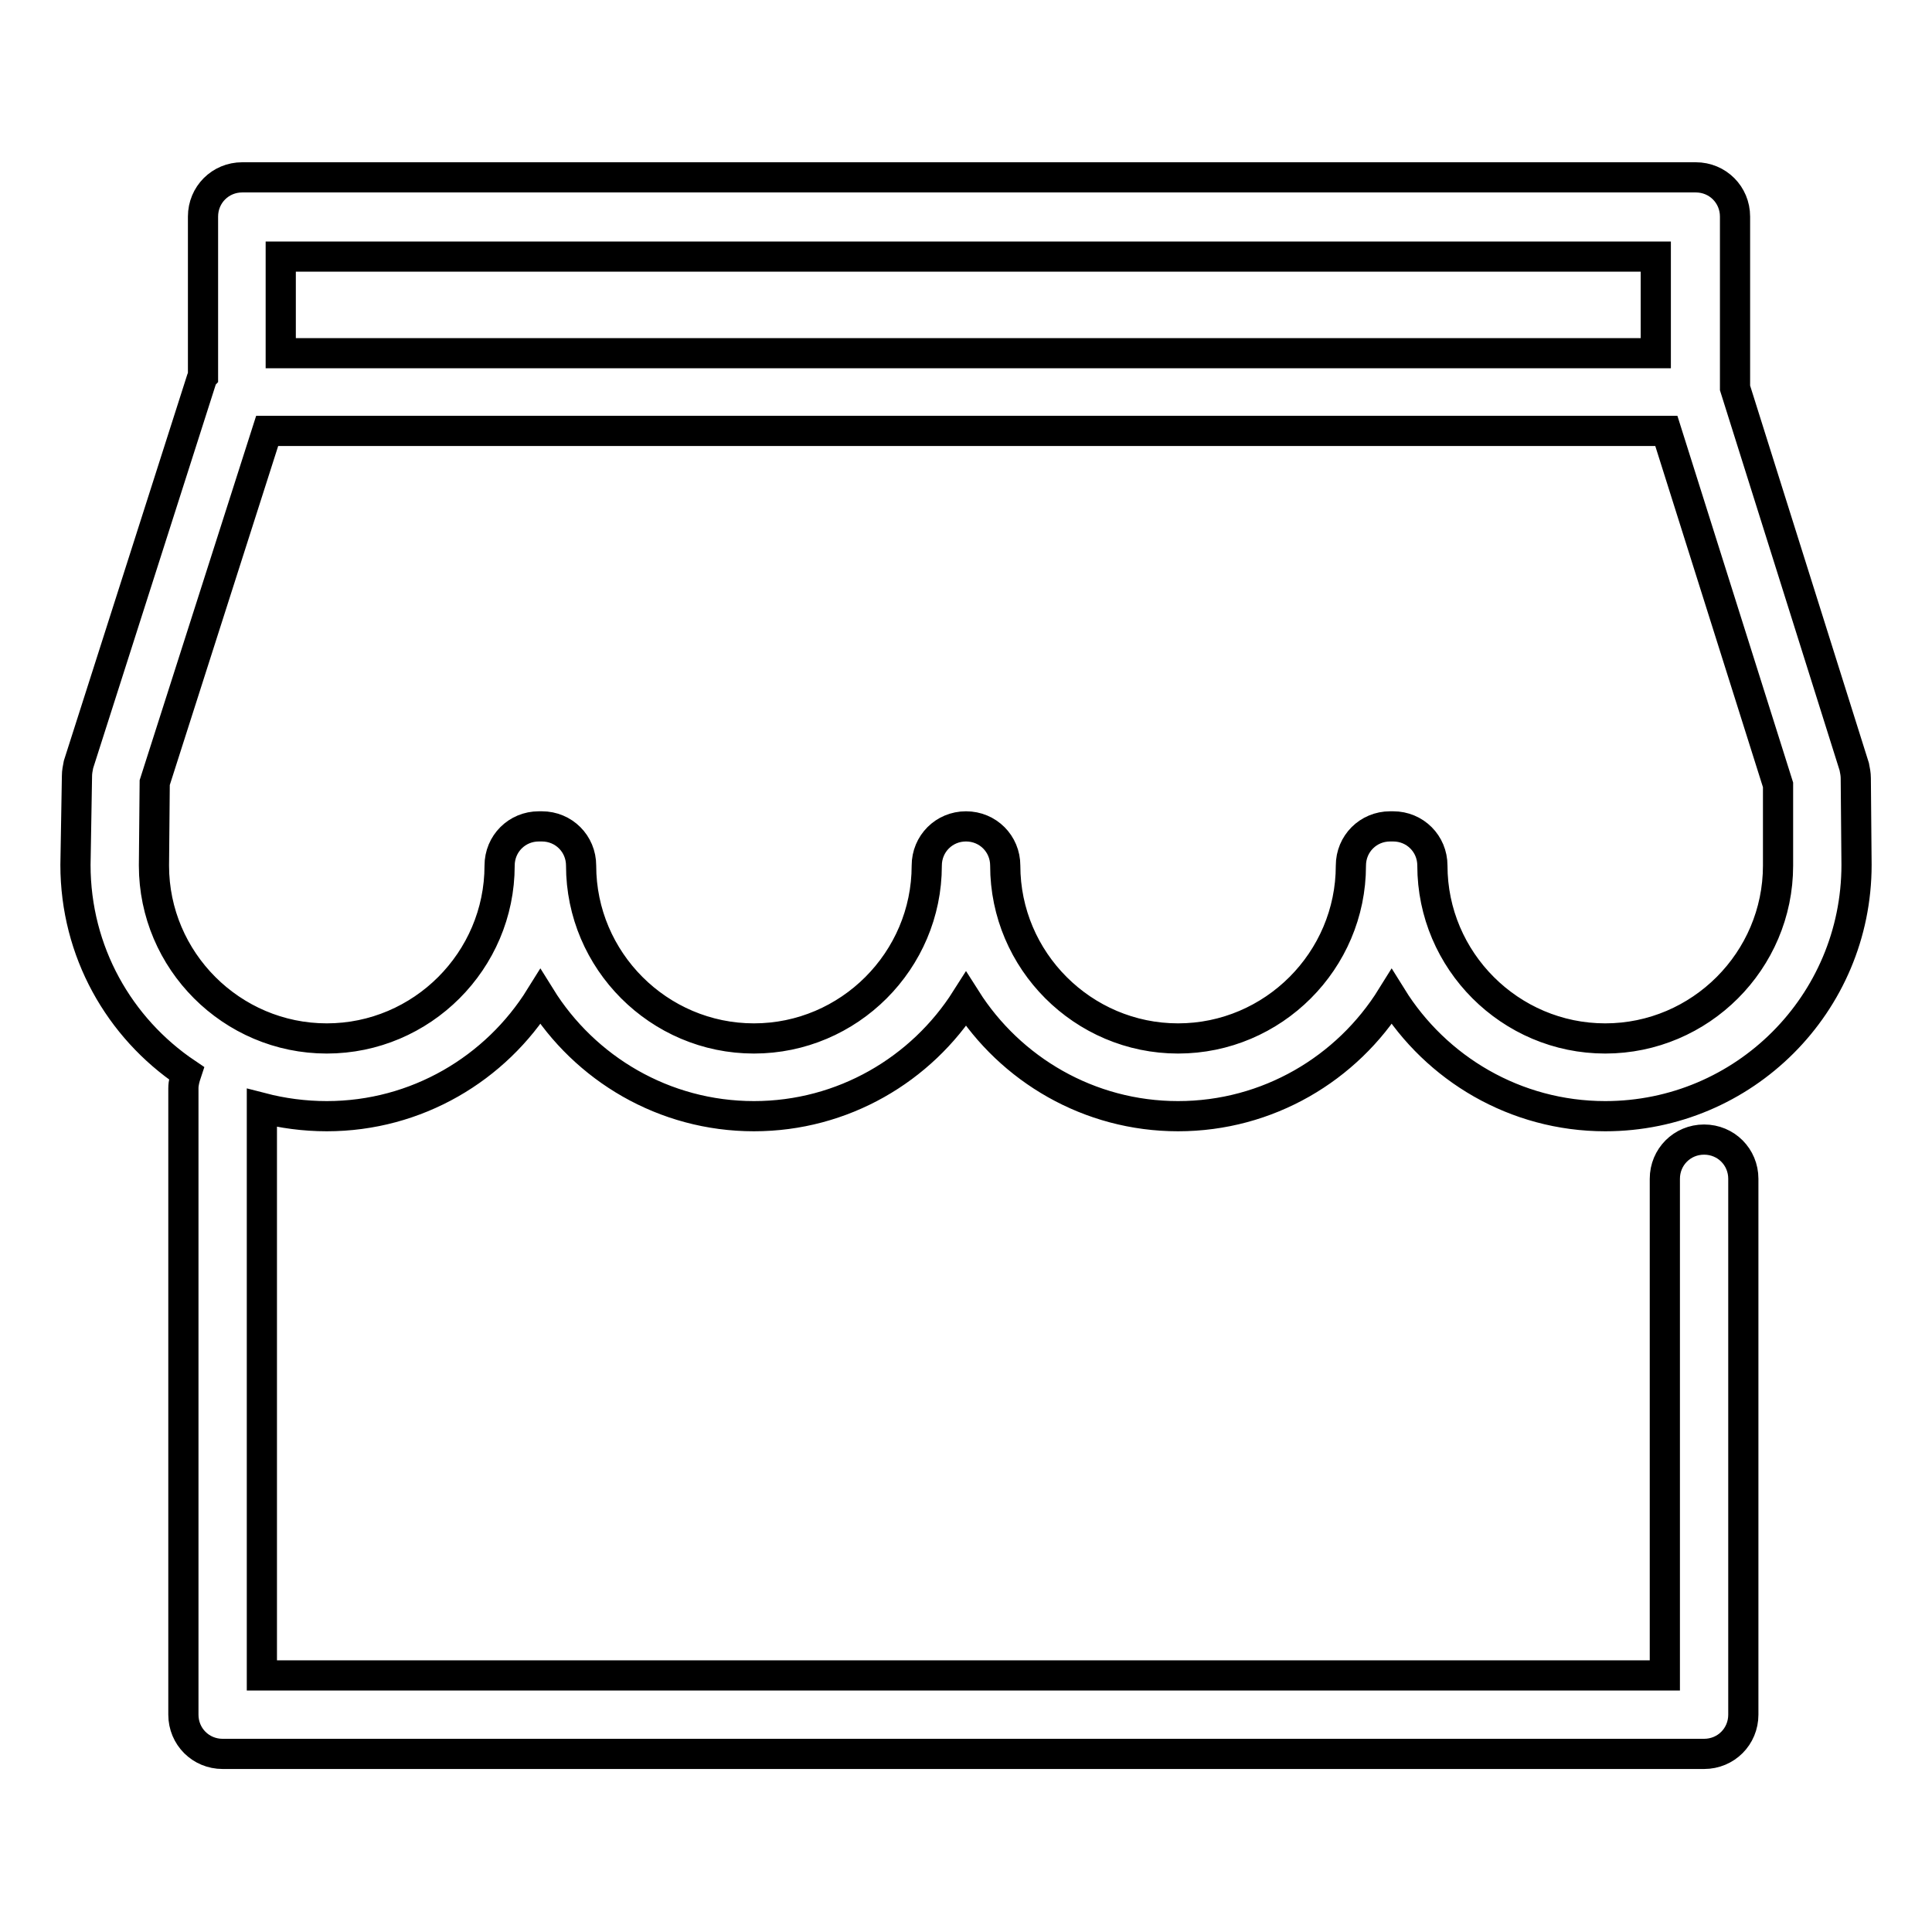<?xml version="1.0" encoding="utf-8"?>
<!-- Svg Vector Icons : http://www.onlinewebfonts.com/icon -->
<!DOCTYPE svg PUBLIC "-//W3C//DTD SVG 1.1//EN" "http://www.w3.org/Graphics/SVG/1.1/DTD/svg11.dtd">
<svg version="1.1" xmlns="http://www.w3.org/2000/svg" xmlns:xlink="http://www.w3.org/1999/xlink" x="0px" y="0px" viewBox="0 0 256 256" enable-background="new 0 0 256 256" xml:space="preserve">
<g> <path stroke-width="4" fill-opacity="0" stroke="#000000"  d="M245.9,103.1c0-0.5-0.1-1-0.2-1.5l-15.8-50.2V28.7c0-2.9-2.3-5.2-5.2-5.2H32.1c-2.9,0-5.2,2.3-5.2,5.2v21.1 c-0.1,0.1-0.1,0.3-0.2,0.5l-16.3,51c-0.1,0.5-0.2,1-0.2,1.5L10,114.6c0,0,0,0,0,0c0,11.5,5.8,21.6,14.7,27.6 c-0.2,0.6-0.4,1.3-0.4,2v83c0,2.9,2.3,5.2,5.2,5.2h196.3c2.9,0,5.2-2.3,5.2-5.2v-71c0-2.9-2.3-5.2-5.2-5.2c-2.9,0-5.2,2.3-5.2,5.2 v65.8H34.7v-75.2c2.7,0.7,5.6,1.1,8.6,1.1c11.9,0,22.4-6.3,28.3-15.8c5.9,9.5,16.4,15.8,28.3,15.8c11.8,0,22.2-6.2,28.1-15.5 c5.9,9.3,16.3,15.5,28.1,15.5c11.9,0,22.4-6.3,28.3-15.8c5.9,9.5,16.4,15.8,28.3,15.8c18.4,0,33.3-14.9,33.3-33.3v0L245.9,103.1z  M37.2,34h182.2v12.8H37.2V34z M212.7,137.6c-12.6,0-22.9-10.3-22.9-22.9c0-2.9-2.3-5.2-5.2-5.2h-0.4c-2.9,0-5.2,2.3-5.2,5.2 c0,12.6-10.3,22.9-22.9,22.9c-12.6,0-22.9-10.3-22.9-22.9c0-2.9-2.3-5.2-5.2-5.2H128c-2.9,0-5.2,2.3-5.2,5.2 c0,12.6-10.3,22.9-22.9,22.9c-12.6,0-22.9-10.3-22.9-22.9c0-2.9-2.3-5.2-5.2-5.2h-0.4c-2.9,0-5.2,2.3-5.2,5.2 c0,12.6-10.3,22.9-22.9,22.9c-12.6,0-22.9-10.3-22.9-22.9l0.1-11l14.9-46.6h185.4l14.8,46.9l0,10.7 C235.6,127.3,225.3,137.6,212.7,137.6z"/></g>
</svg>